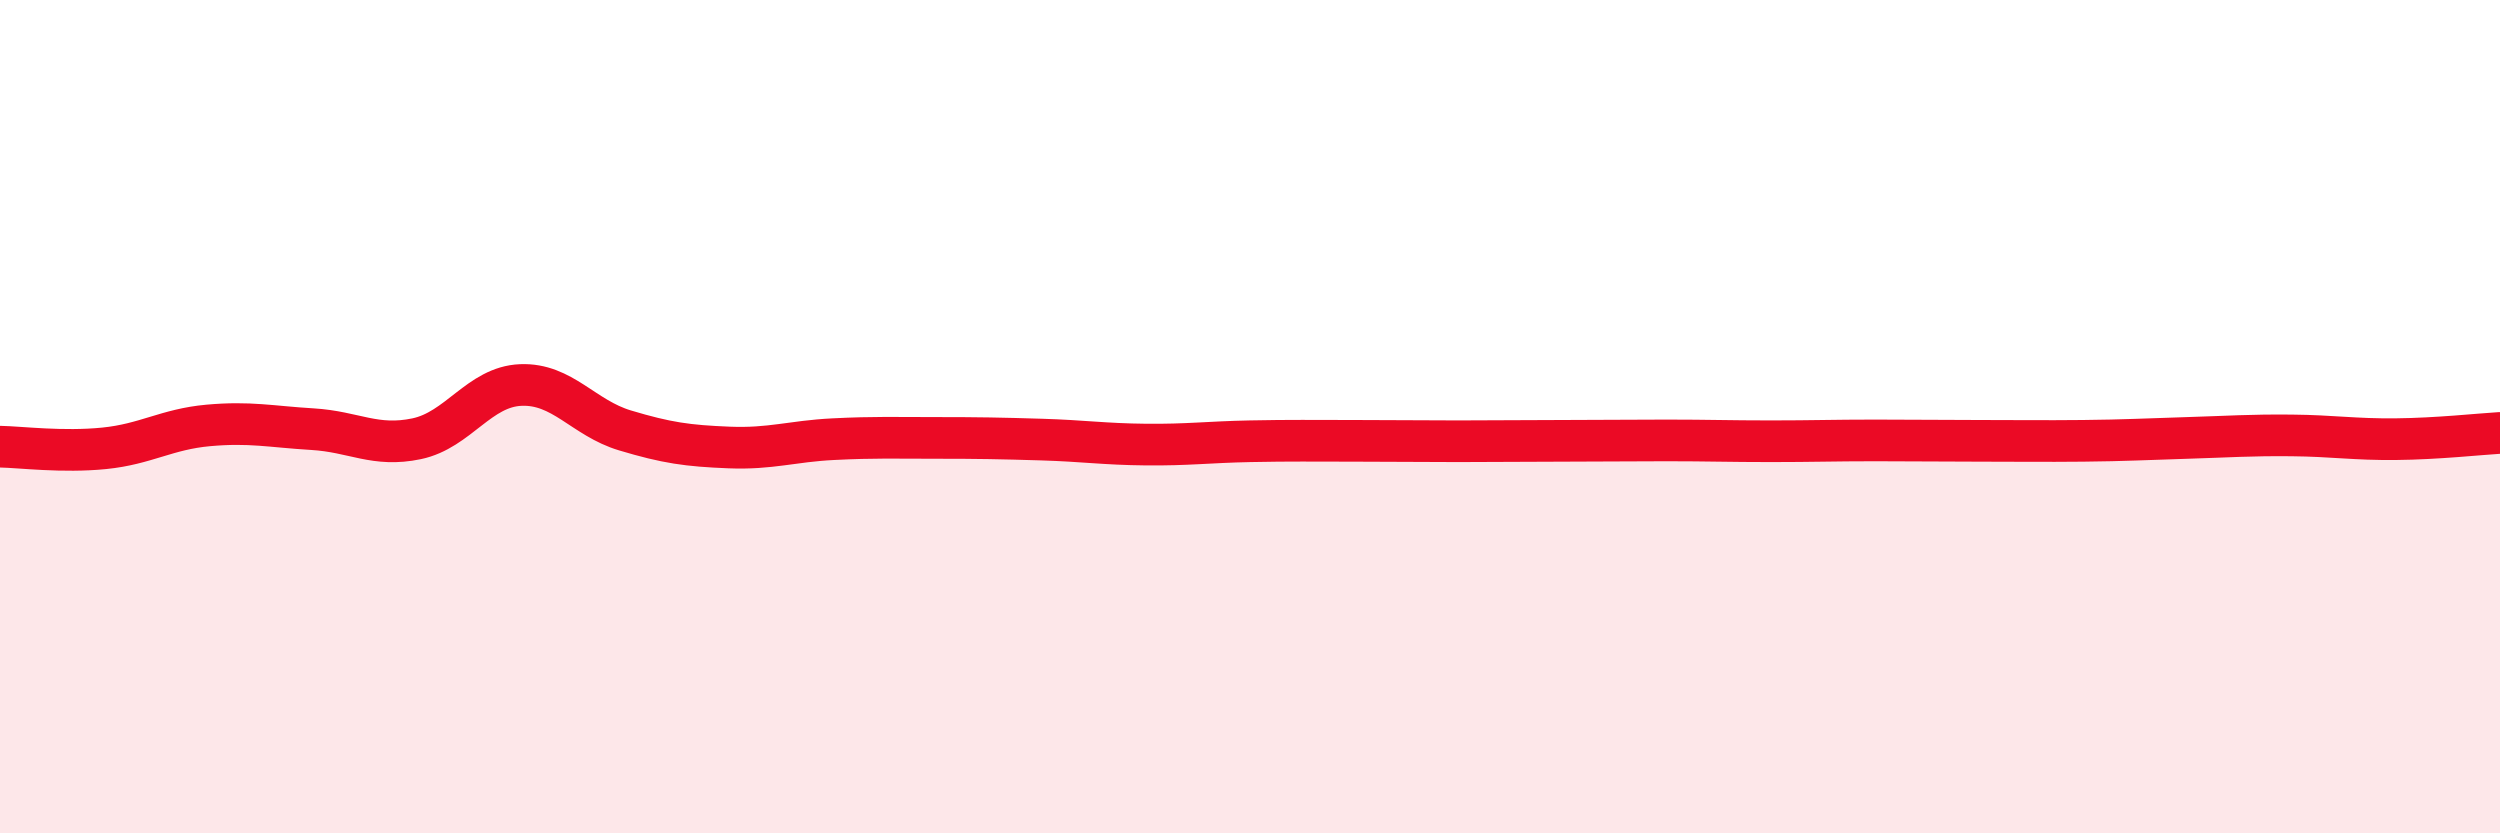
    <svg width="60" height="20" viewBox="0 0 60 20" xmlns="http://www.w3.org/2000/svg">
      <path
        d="M 0,10.72 C 0.5,10.73 1.5,10.86 2.5,10.76 C 3.5,10.66 4,10.3 5,10.21 C 6,10.12 6.5,10.24 7.5,10.3 C 8.5,10.36 9,10.74 10,10.53 C 11,10.32 11.5,9.28 12.5,9.24 C 13.5,9.2 14,10.03 15,10.33 C 16,10.63 16.5,10.7 17.5,10.74 C 18.5,10.78 19,10.59 20,10.54 C 21,10.49 21.5,10.51 22.5,10.51 C 23.5,10.51 24,10.52 25,10.55 C 26,10.58 26.5,10.66 27.5,10.67 C 28.5,10.68 29,10.61 30,10.59 C 31,10.57 31.5,10.58 32.5,10.58 C 33.5,10.58 34,10.59 35,10.59 C 36,10.59 36.5,10.58 37.5,10.58 C 38.5,10.58 39,10.57 40,10.57 C 41,10.57 41.5,10.59 42.5,10.59 C 43.5,10.59 44,10.57 45,10.57 C 46,10.57 46.5,10.58 47.5,10.58 C 48.5,10.58 49,10.59 50,10.58 C 51,10.57 51.5,10.54 52.5,10.51 C 53.5,10.48 54,10.44 55,10.45 C 56,10.46 56.5,10.55 57.5,10.54 C 58.5,10.53 59.5,10.42 60,10.39L60 20L0 20Z"
        fill="#EB0A25"
        opacity="0.1"
        stroke-linecap="round"
        stroke-linejoin="round"
      />
      <path
        d="M 0,10.72 C 0.5,10.73 1.5,10.86 2.5,10.76 C 3.5,10.66 4,10.3 5,10.21 C 6,10.12 6.5,10.24 7.5,10.3 C 8.5,10.36 9,10.74 10,10.53 C 11,10.32 11.5,9.28 12.5,9.24 C 13.5,9.2 14,10.03 15,10.33 C 16,10.63 16.5,10.7 17.5,10.74 C 18.5,10.78 19,10.59 20,10.54 C 21,10.49 21.5,10.51 22.5,10.51 C 23.5,10.51 24,10.52 25,10.55 C 26,10.58 26.5,10.66 27.5,10.67 C 28.5,10.68 29,10.61 30,10.59 C 31,10.57 31.5,10.58 32.5,10.58 C 33.5,10.58 34,10.59 35,10.59 C 36,10.59 36.5,10.58 37.5,10.58 C 38.5,10.58 39,10.57 40,10.57 C 41,10.57 41.5,10.59 42.5,10.59 C 43.5,10.59 44,10.57 45,10.57 C 46,10.57 46.5,10.58 47.5,10.58 C 48.5,10.58 49,10.59 50,10.58 C 51,10.57 51.5,10.54 52.5,10.51 C 53.5,10.48 54,10.44 55,10.45 C 56,10.46 56.5,10.55 57.5,10.54 C 58.5,10.53 59.5,10.42 60,10.39"
        stroke="#EB0A25"
        stroke-width="1"
        fill="none"
        stroke-linecap="round"
        stroke-linejoin="round"
      />
    </svg>
  